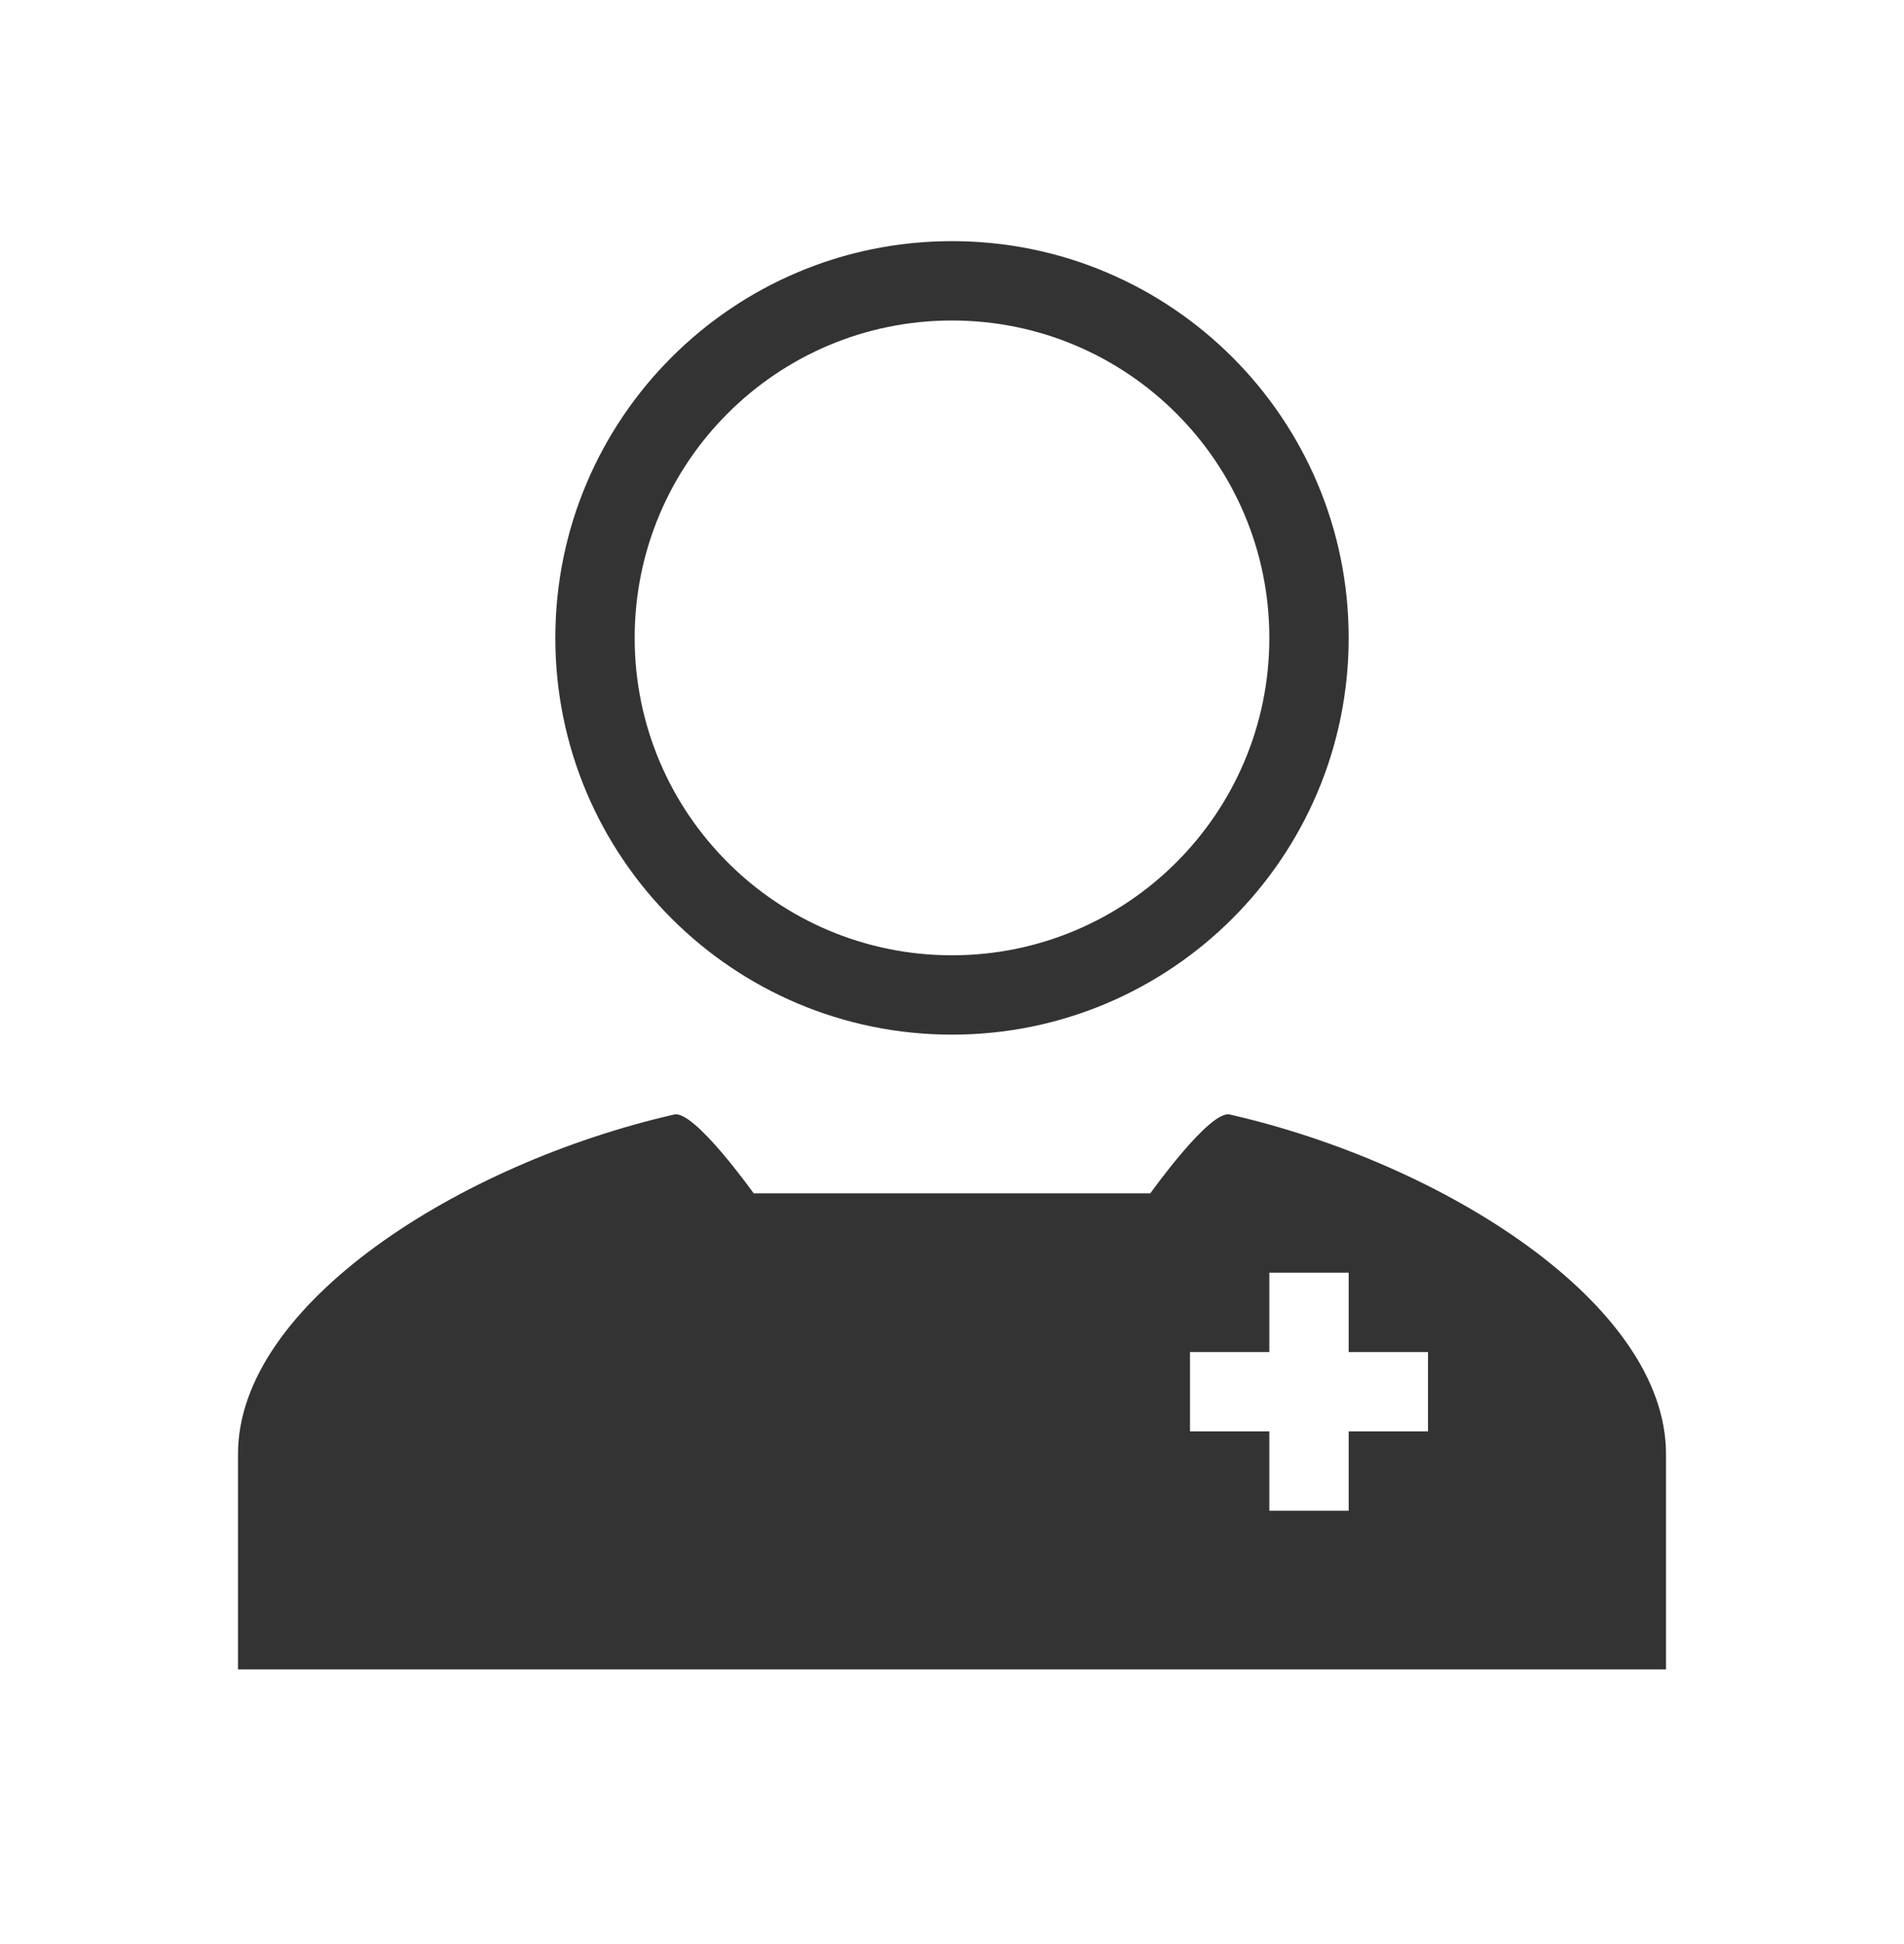 <svg width="48" height="49" viewBox="0 0 48 49" fill="none" xmlns="http://www.w3.org/2000/svg">
<path fill-rule="evenodd" clip-rule="evenodd" d="M17 28.091C17.503 27.976 19 30.078 19 30.078L23.548 30.078C24.139 30.078 24.566 30.078 25.685 30.078H29C29 30.078 30.497 27.976 31 28.091C36.404 29.322 42 32.873 42 36.648V42.078H6V36.648C6 32.873 11.596 29.322 17 28.091ZM32 34.078V32.078H34V34.078H36V36.078H34V38.078H32V36.078H30V34.078H32Z" fill="#333333"/>
<path fill-rule="evenodd" clip-rule="evenodd" d="M24 24.078C28.418 24.078 32 20.496 32 16.078C32 11.66 28.418 8.078 24 8.078C19.582 8.078 16 11.66 16 16.078C16 20.496 19.582 24.078 24 24.078ZM24 26.078C29.523 26.078 34 21.601 34 16.078C34 10.555 29.523 6.078 24 6.078C18.477 6.078 14 10.555 14 16.078C14 21.601 18.477 26.078 24 26.078Z" fill="#333333"/>
</svg>
